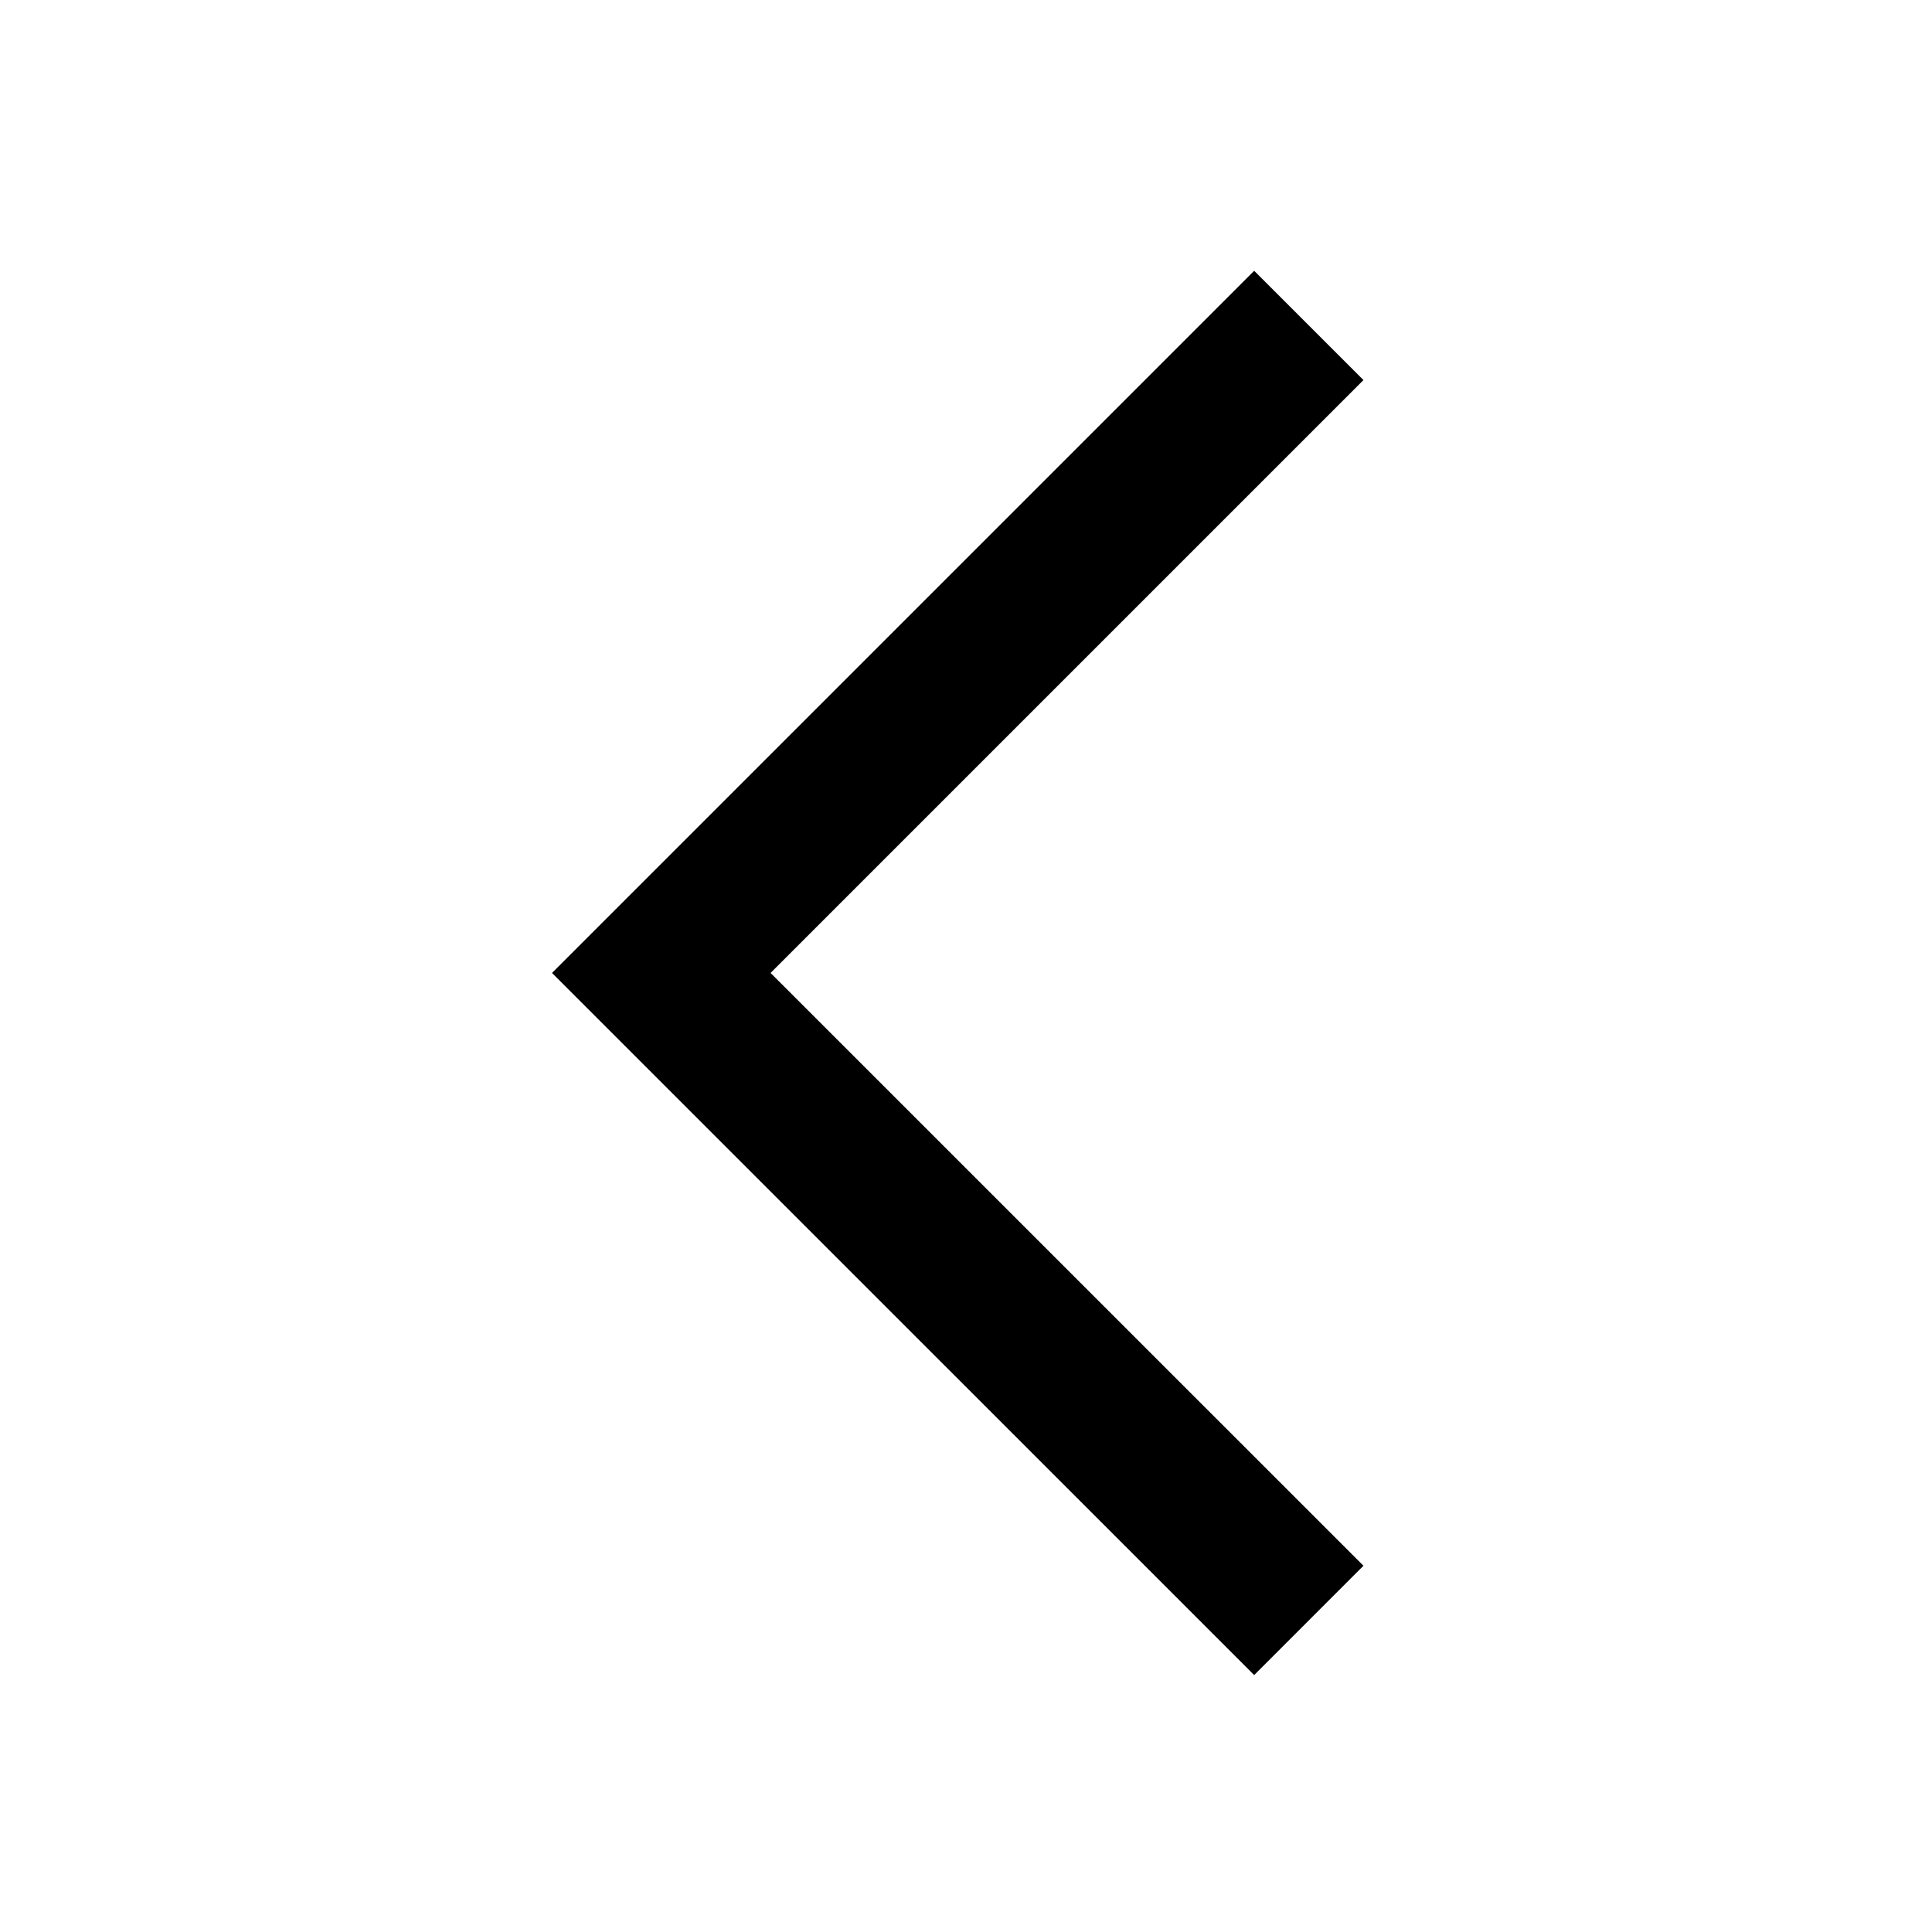 <svg width="25" height="25" viewBox="0 0 25 25" fill="none" xmlns="http://www.w3.org/2000/svg">
<path d="M16.936 20.968L8.557 12.59L16.936 4.211" stroke="black" stroke-width="2" stroke-miterlimit="10"/>
</svg>
